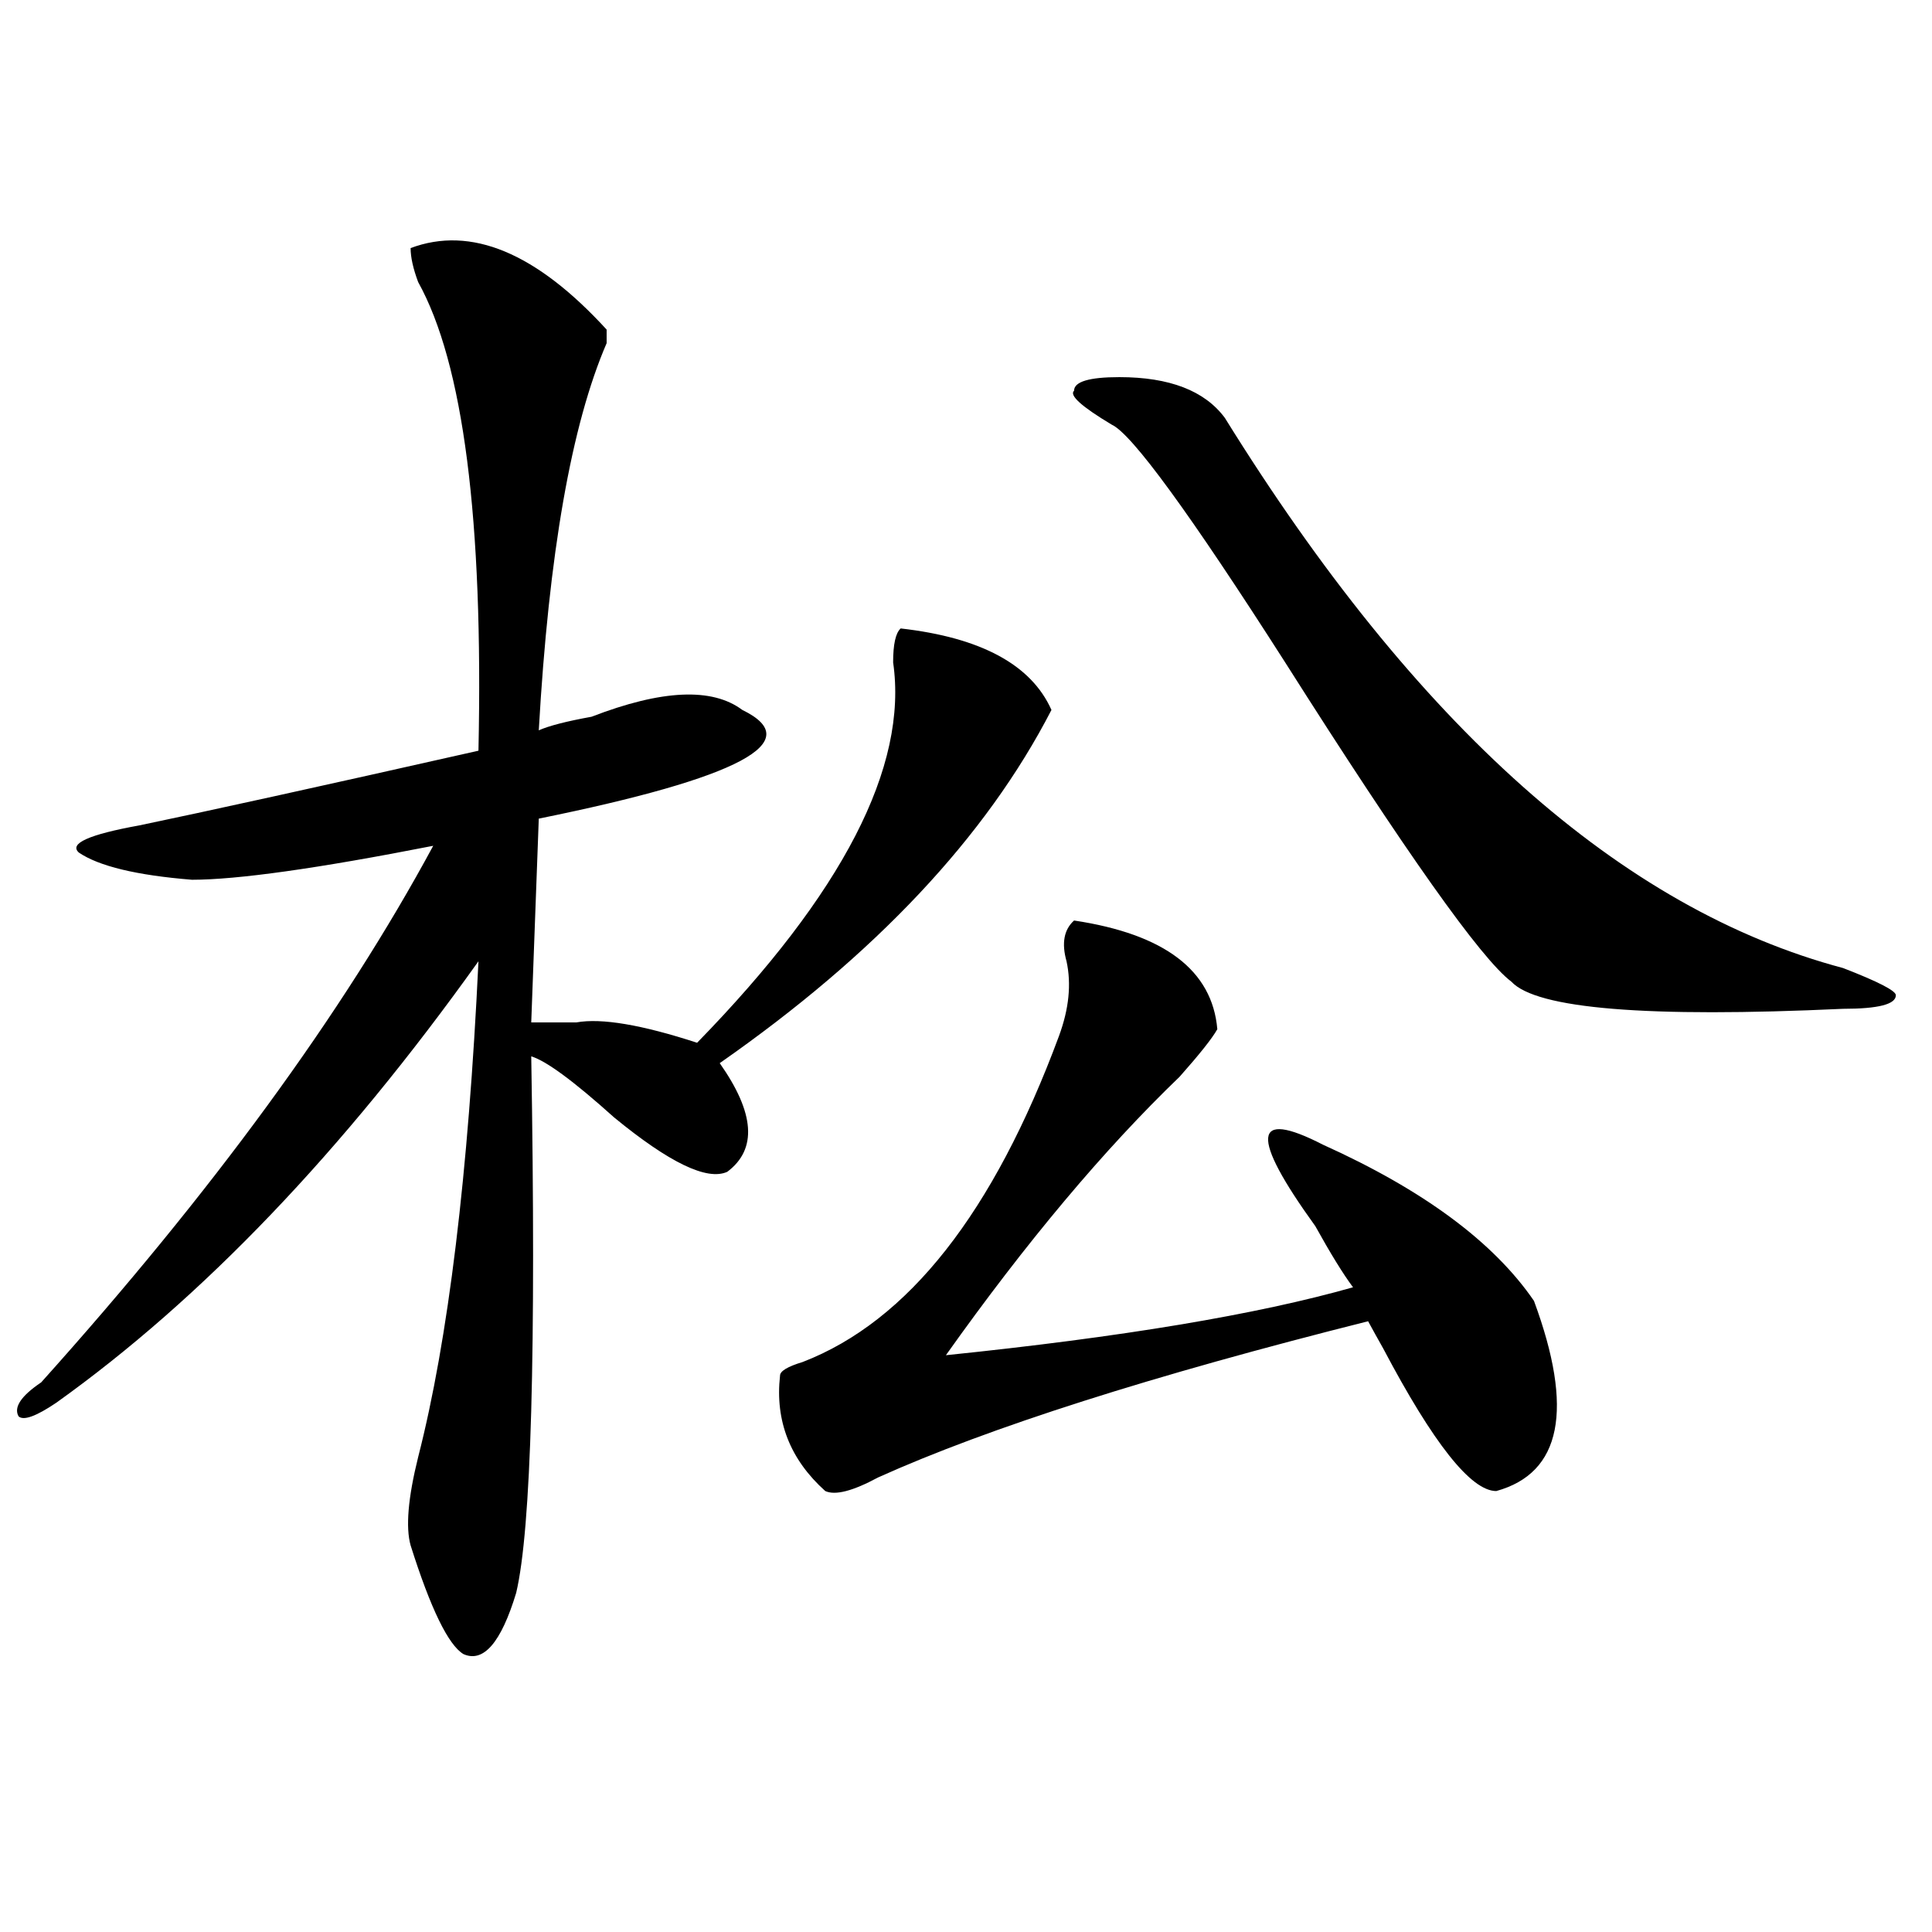 <?xml version="1.0" encoding="utf-8"?>
<!-- Generator: Adobe Illustrator 16.0.0, SVG Export Plug-In . SVG Version: 6.00 Build 0)  -->
<!DOCTYPE svg PUBLIC "-//W3C//DTD SVG 1.1//EN" "http://www.w3.org/Graphics/SVG/1.1/DTD/svg11.dtd">
<svg version="1.1" id="图层_1" xmlns="http://www.w3.org/2000/svg" xmlns:xlink="http://www.w3.org/1999/xlink" x="0px" y="0px"
	 width="1000px" height="1000px" viewBox="0 0 1000 1000" enable-background="new 0 0 1000 1000" xml:space="preserve">
<path d="M212.531,128.406c31.219-11.7,64.998,2.362,101.461,42.188v7.031c-18.231,42.188-29.938,108.984-35.121,200.391
	c5.183-2.308,14.268-4.669,27.316-7.031c36.401-14.063,62.438-15.216,78.047-3.516c33.779,16.425-1.342,35.156-105.363,56.25
	l-3.902,105.469c5.183,0,12.987,0,23.414,0c12.987-2.308,33.779,1.208,62.438,10.547c75.425-77.344,109.266-142.933,101.461-196.875
	c0-9.339,1.28-15.216,3.902-17.578c41.584,4.724,67.62,18.786,78.047,42.188c-33.841,65.644-91.096,126.563-171.703,182.813
	c18.17,25.817,19.512,44.55,3.902,56.25c-10.427,4.724-29.938-4.669-58.535-28.125c-20.854-18.731-35.121-29.278-42.926-31.641
	c2.561,152.38,0,244.94-7.805,277.734c-7.805,25.763-16.951,36.31-27.316,31.641c-7.805-4.725-16.951-23.456-27.316-56.25
	c-2.622-9.339-1.342-24.609,3.902-45.703c15.609-60.919,25.975-146.448,31.219-256.641
	C177.41,595.984,104.546,672.175,29.121,726.063c-10.427,7.031-16.951,9.394-19.512,7.031c-2.622-4.669,1.28-10.547,11.707-17.578
	c88.412-98.438,156.094-190.997,202.922-277.734c-59.877,11.755-101.461,17.578-124.875,17.578
	c-28.658-2.308-48.17-7.031-58.535-14.063c-5.244-4.669,5.183-9.339,31.219-14.063c33.779-7.031,92.314-19.886,175.605-38.672
	c2.561-119.531-7.805-200.391-31.219-242.578C213.812,138.953,212.531,133.13,212.531,128.406z M555.938,476.453
	c46.828,7.031,71.522,25.817,74.145,56.25c-2.622,4.724-9.146,12.909-19.512,24.609c-39.023,37.519-79.389,85.583-120.973,144.141
	c91.034-9.339,161.276-21.094,210.727-35.156c-5.244-7.031-11.707-17.578-19.512-31.641c-33.841-46.856-32.561-60.919,3.902-42.188
	c52.011,23.456,88.412,50.427,109.266,80.859c20.792,56.25,14.268,89.099-19.512,98.438c-13.049,0-32.561-24.609-58.535-73.828
	c-2.622-4.669-5.244-9.339-7.805-14.063C596.241,712,511.67,738.972,454.477,764.734c-13.049,7.031-22.134,9.394-27.316,7.031
	c-18.231-16.37-26.036-36.31-23.414-59.766c0-2.308,3.902-4.669,11.707-7.031c54.633-21.094,98.839-77.344,132.68-168.75
	c5.183-14.063,6.463-26.917,3.902-38.672C549.413,488.208,550.693,481.177,555.938,476.453z M579.352,195.203
	c25.975,0,44.206,7.031,54.633,21.094c98.839,159.411,205.482,254.333,319.992,284.766c18.17,7.031,27.316,11.755,27.316,14.063
	c0,4.724-9.146,7.031-27.316,7.031c-101.461,4.724-158.716,0-171.703-14.063c-15.609-11.7-54.633-66.797-117.07-165.234
	c-49.45-77.344-79.389-118.323-89.754-123.047c-15.609-9.339-22.134-15.216-19.512-17.578
	C555.938,197.565,563.742,195.203,579.352,195.203z"/>
</svg>
